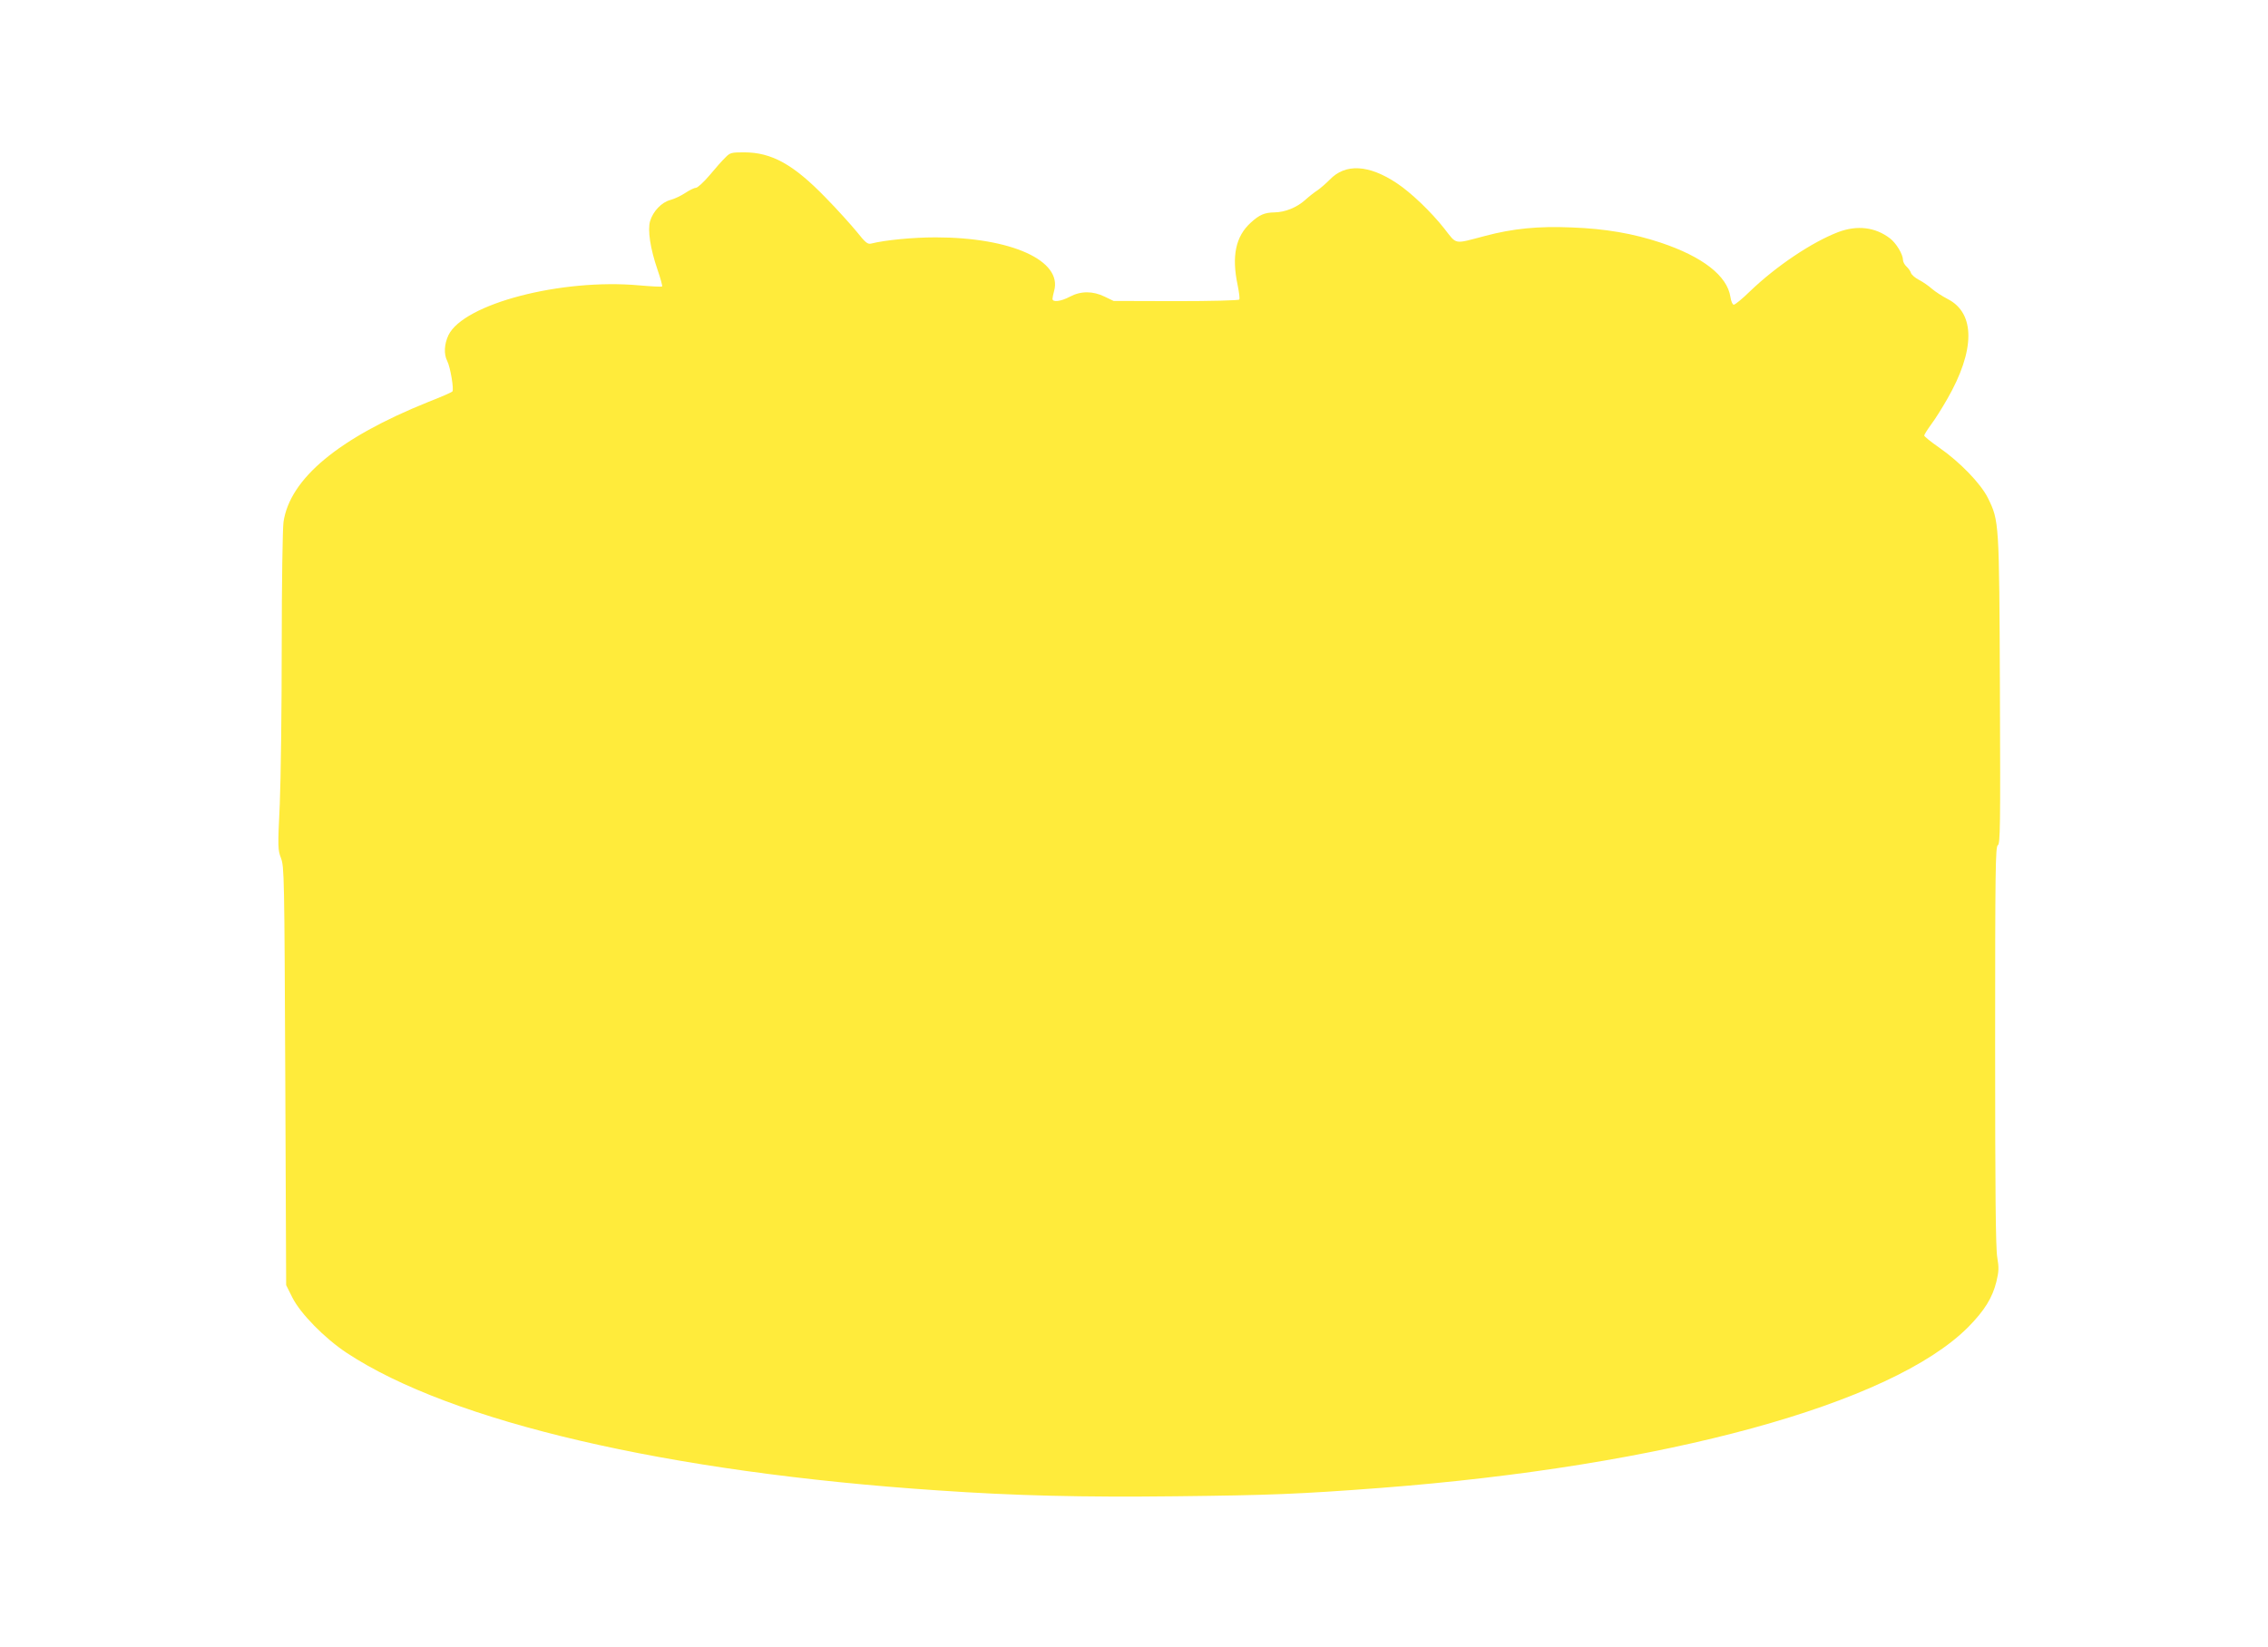 <?xml version="1.0" standalone="no"?>
<!DOCTYPE svg PUBLIC "-//W3C//DTD SVG 20010904//EN"
 "http://www.w3.org/TR/2001/REC-SVG-20010904/DTD/svg10.dtd">
<svg version="1.0" xmlns="http://www.w3.org/2000/svg"
 width="1280pt" height="930pt" viewBox="0 0 1280 930"
 preserveAspectRatio="xMidYMid meet">
<g transform="translate(0,930) scale(0.1,-0.1)"
fill="#ffeb3b" stroke="none">
<path d="M4094 8411 c-16 -15 -56 -60 -89 -100 -33 -39 -68 -71 -77 -71 -9 0
-36 -13 -60 -29 -24 -16 -62 -34 -85 -40 -49 -13 -97 -63 -114 -119 -15 -50 1
-156 42 -275 17 -49 28 -91 26 -94 -3 -3 -61 0 -129 6 -440 40 -991 -104
-1077 -281 -24 -51 -27 -107 -7 -146 18 -35 39 -163 29 -172 -4 -5 -66 -32
-138 -60 -504 -203 -779 -432 -815 -677 -5 -39 -10 -341 -10 -703 0 -349 -5
-750 -11 -890 -12 -244 -11 -258 7 -305 18 -48 19 -98 24 -1230 l5 -1180 35
-70 c45 -90 181 -229 306 -312 590 -390 1813 -675 3339 -777 436 -30 811 -39
1340 -33 533 6 693 12 1155 47 1605 123 2886 473 3319 909 91 93 135 163 158
255 14 59 15 79 5 138 -9 50 -12 375 -12 1193 0 1002 2 1125 15 1133 14 7 15
102 12 873 -4 956 -4 958 -68 1088 -40 81 -159 204 -276 285 -46 32 -83 62
-83 67 0 6 18 34 39 63 22 29 62 93 90 142 159 276 160 486 3 566 -29 15 -68
40 -88 57 -19 17 -52 40 -74 51 -21 11 -41 28 -45 39 -3 10 -14 26 -25 36 -11
10 -20 27 -20 37 0 32 -38 95 -73 122 -83 64 -185 76 -292 36 -149 -57 -350
-192 -498 -334 -43 -42 -84 -76 -92 -76 -7 0 -15 18 -19 44 -18 119 -157 227
-393 306 -156 52 -313 79 -503 86 -189 8 -331 -6 -489 -48 -179 -47 -157 -51
-230 42 -75 95 -188 203 -268 256 -158 105 -290 112 -378 20 -22 -22 -53 -49
-69 -60 -16 -10 -48 -35 -70 -55 -47 -42 -112 -69 -173 -70 -56 -1 -85 -13
-134 -58 -85 -77 -109 -188 -74 -353 8 -40 13 -76 9 -81 -3 -5 -155 -9 -357
-9 l-352 1 -50 24 c-67 33 -135 33 -197 0 -51 -27 -98 -33 -98 -12 0 6 4 26 9
44 49 171 -241 303 -669 303 -126 0 -284 -15 -363 -35 -20 -5 -32 4 -82 67
-33 40 -111 127 -175 192 -182 188 -305 256 -461 256 -71 0 -79 -2 -105 -29z"/>
</g>
</svg>
